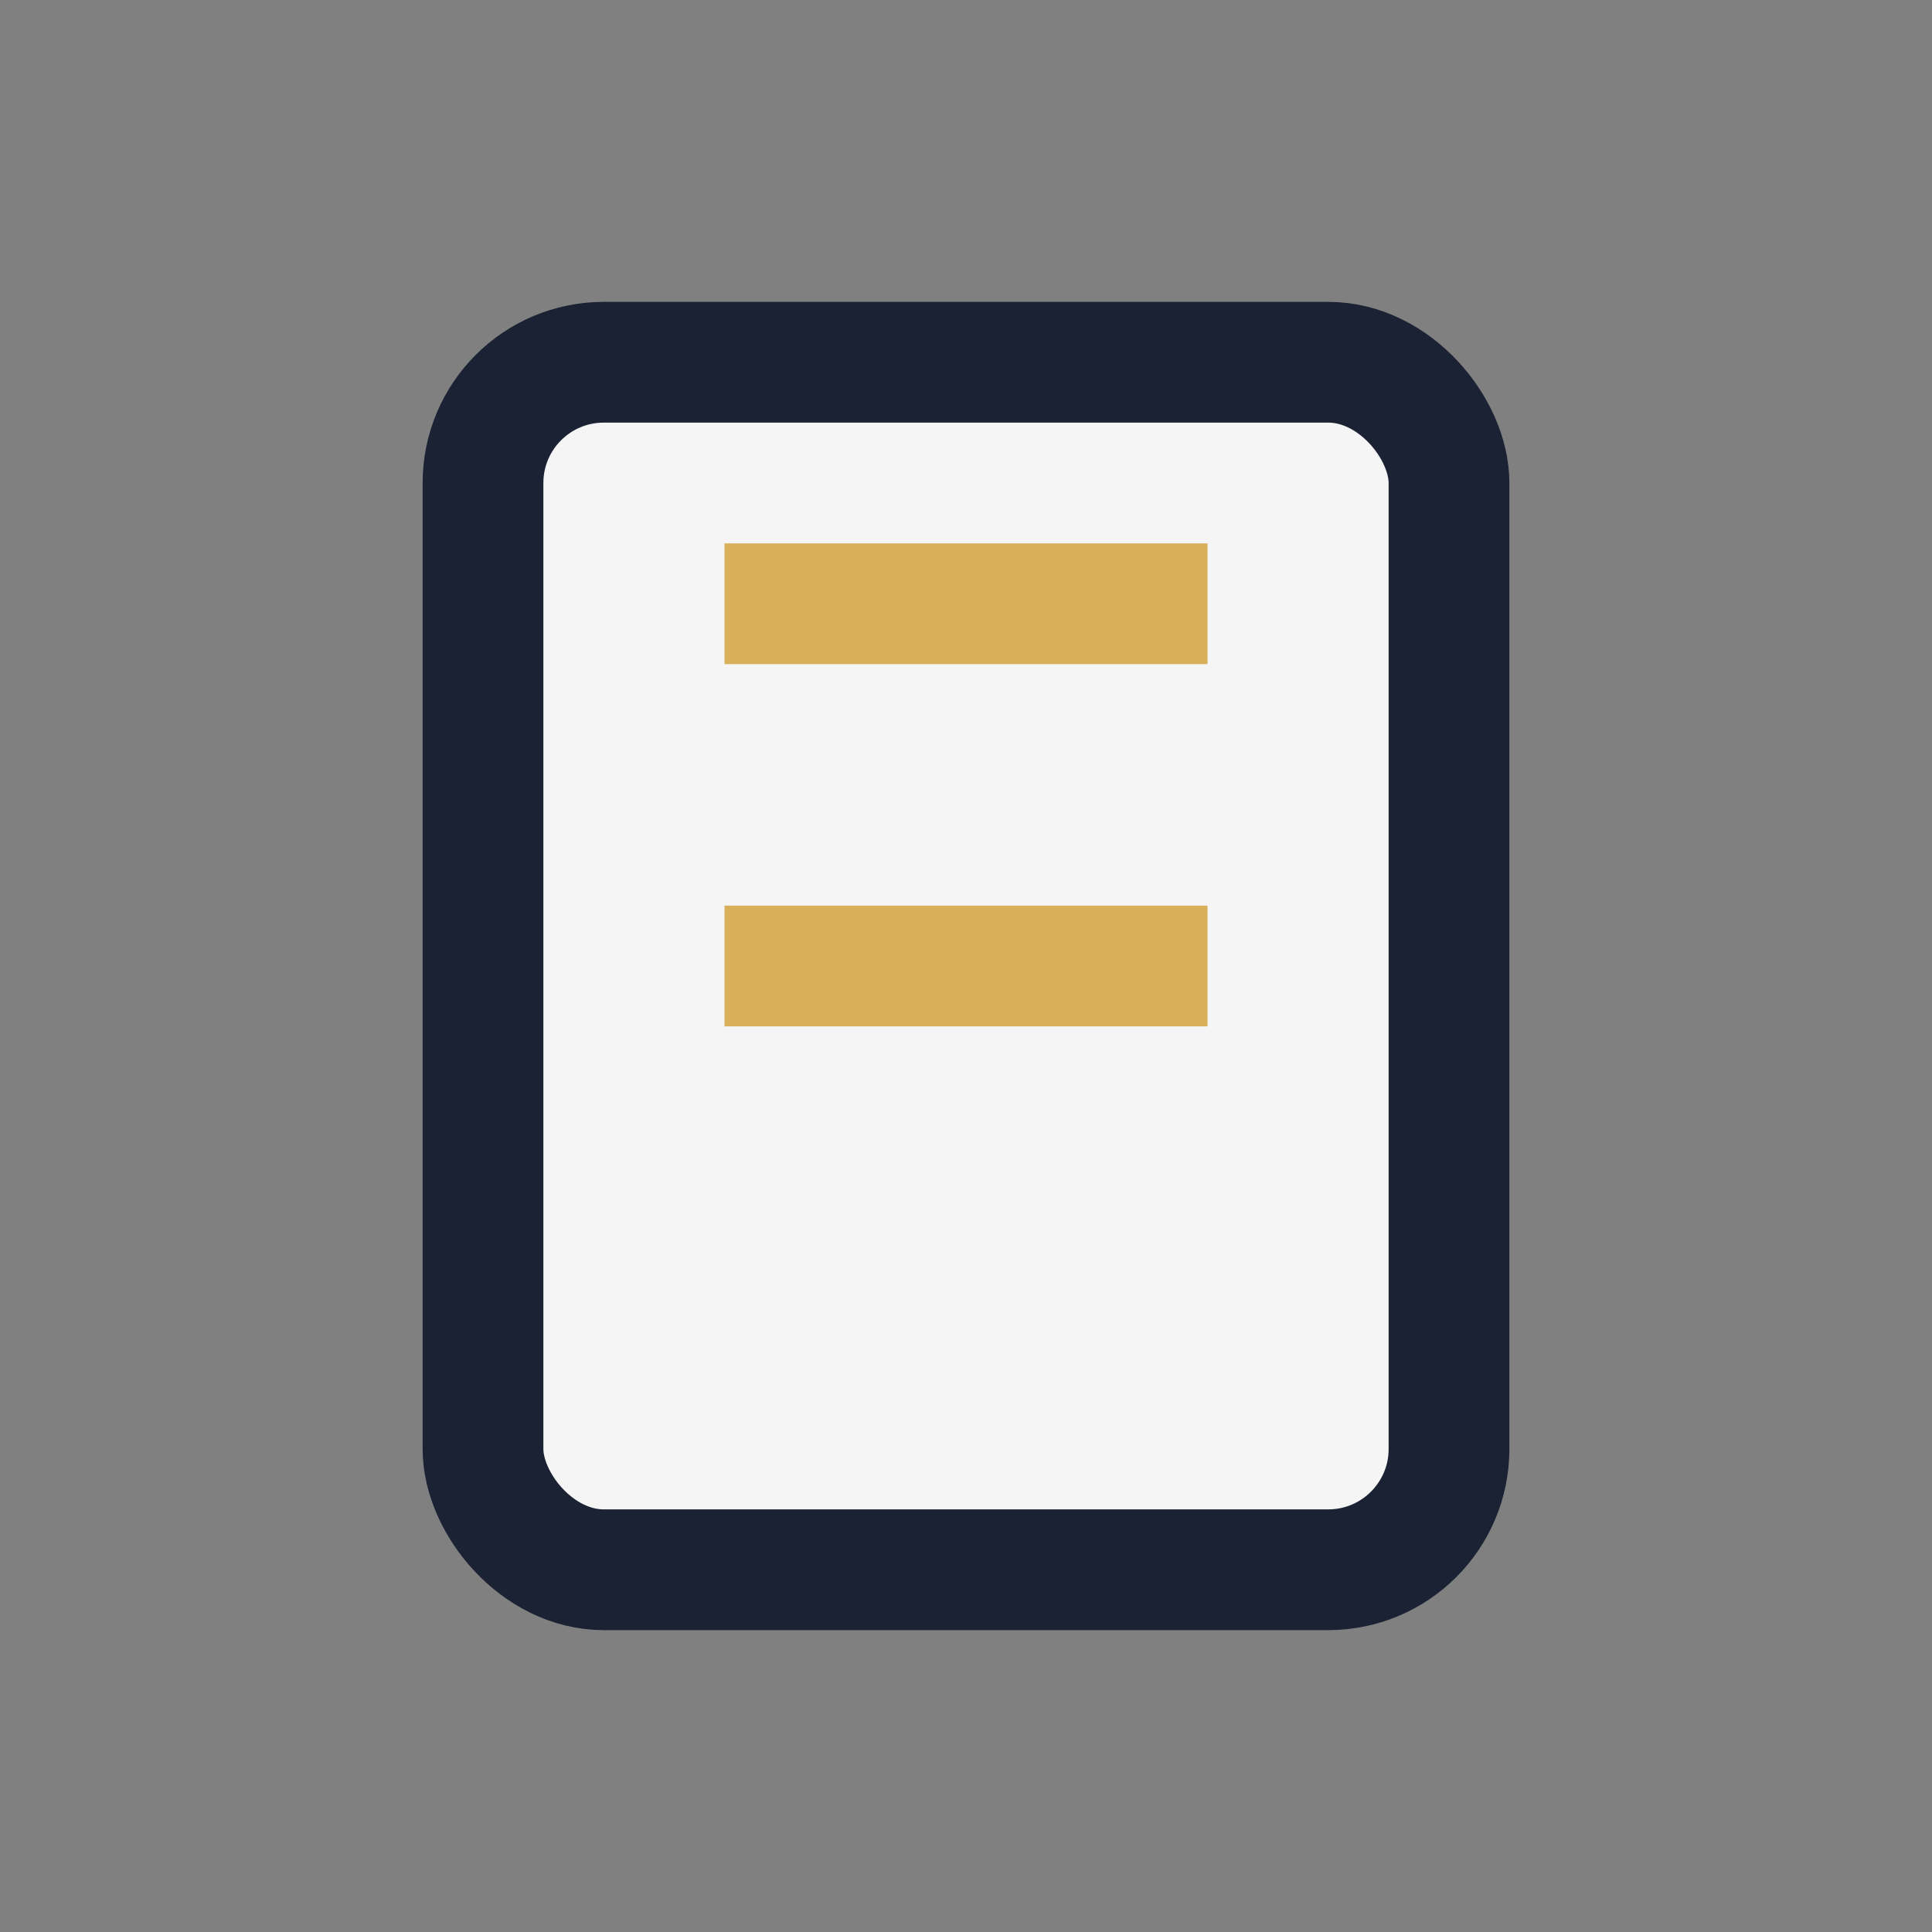 <?xml version="1.0" encoding="UTF-8"?>
<svg xmlns="http://www.w3.org/2000/svg" width="32" height="32" viewBox="0 0 32 32"><rect x="0" y="0" width="32" height="32" fill="#808080" stroke="none"/><rect x="8" y="6" width="16" height="20" rx="2" fill="#F5F5F5" stroke="#1A2233" stroke-width="2"/><path d="M12 10h8M12 16h8" stroke="#D9B05A" stroke-width="2"/></svg>